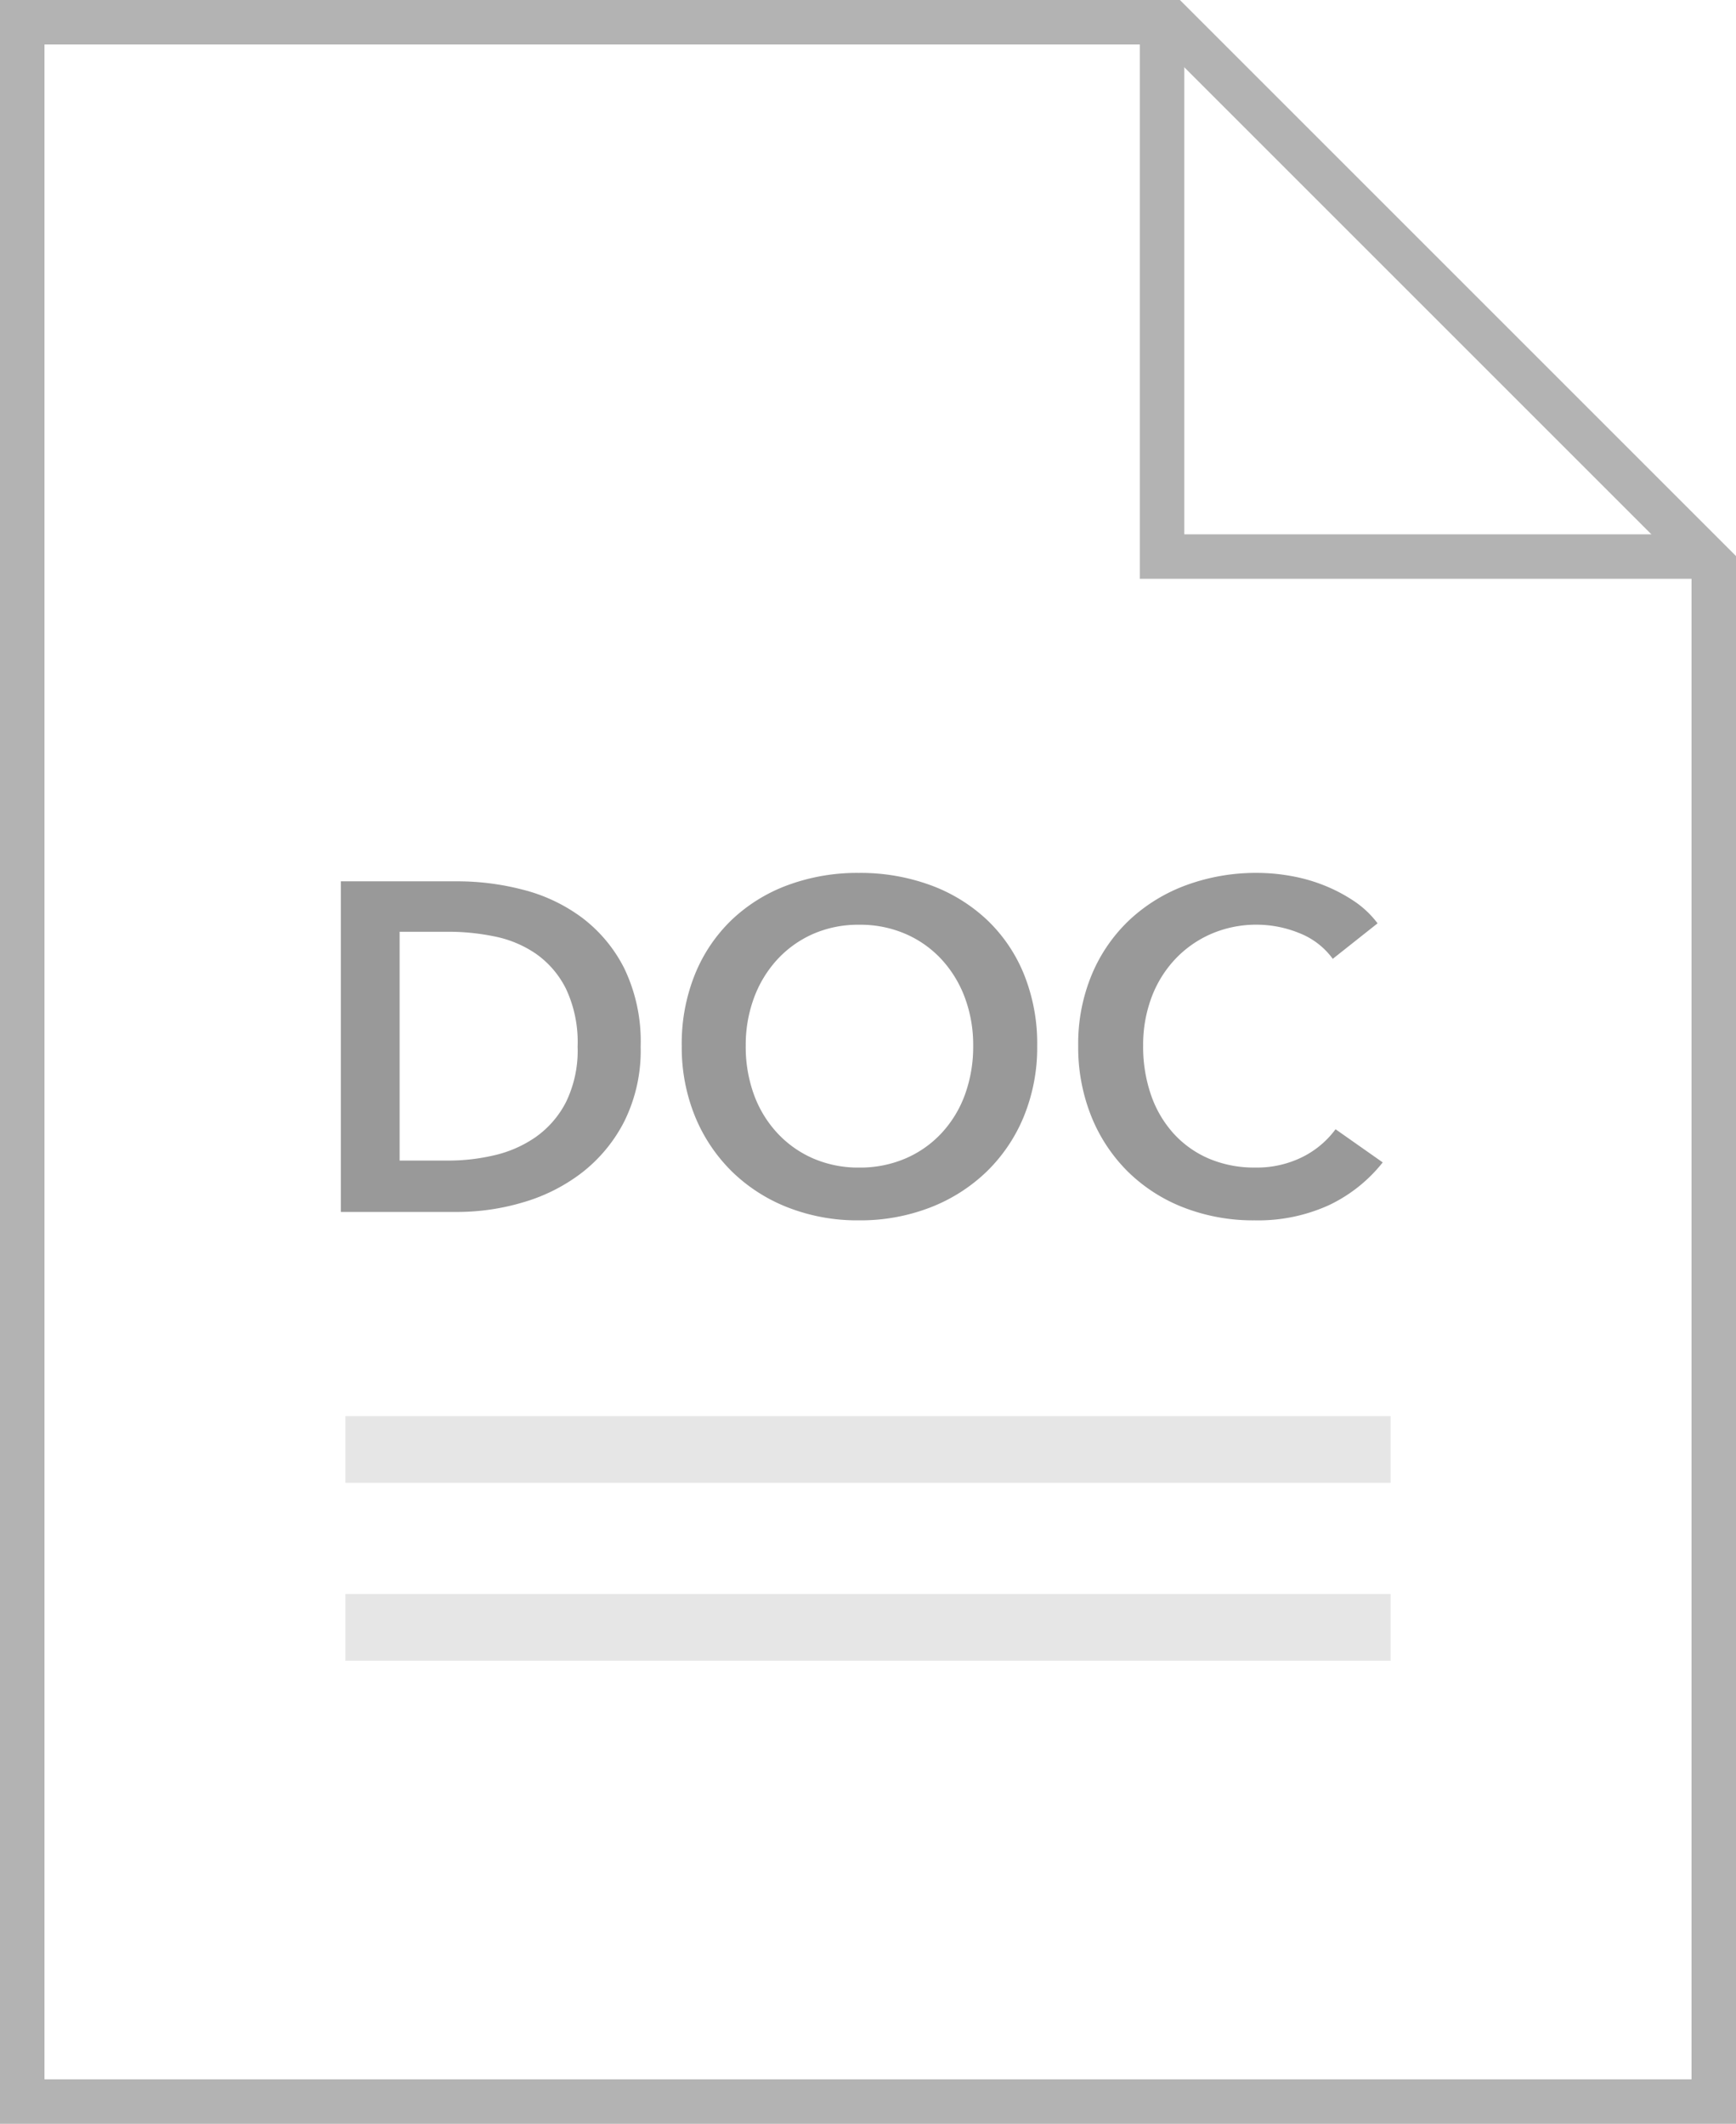 <svg xmlns="http://www.w3.org/2000/svg" width="156.12" height="191.011"><g data-name="Group 10635"><g data-name="Group 10631"><path data-name="Path 10007" d="M2 2.001v187.011h152.12V50.837L105.284 2.001z" fill="none" stroke="#b3b3b3" stroke-width="4"/><path data-name="Path 10008" d="M104.505 2.001v48.055h48.506" fill="none" stroke="#b3b3b3" stroke-width="4"/><path data-name="Line 101" fill="none" stroke="#e6e6e6" stroke-width="6" d="M31.06 130.364h94"/><path data-name="Line 102" fill="none" stroke="#e6e6e6" stroke-width="6" d="M31.06 146.364h94"/><path data-name="Path 10014" d="M30.651 79.264h10.542a23.368 23.368 0 015.838.756 15.117 15.117 0 015.292 2.5 13.081 13.081 0 013.822 4.58 15.171 15.171 0 011.47 7.035 14.34 14.34 0 01-1.47 6.72 13.757 13.757 0 01-3.822 4.62 15.978 15.978 0 01-5.292 2.664 20.691 20.691 0 01-5.838.861H30.651zm9.7 25.116a17.96 17.96 0 004.113-.48 10.729 10.729 0 003.717-1.638 8.713 8.713 0 002.714-3.132 10.579 10.579 0 001.05-5 11.257 11.257 0 00-1.05-5.208 8.445 8.445 0 00-2.709-3.15 10.087 10.087 0 00-3.722-1.552 20.536 20.536 0 00-4.116-.42h-4.41v20.58zm20.958-10.332a16.637 16.637 0 011.2-6.447 14.155 14.155 0 013.318-4.893 14.691 14.691 0 015.037-3.108 18.021 18.021 0 016.363-1.092 18.32 18.32 0 016.428 1.092 14.876 14.876 0 015.082 3.108 14.015 14.015 0 013.339 4.892 16.637 16.637 0 011.2 6.447 16.409 16.409 0 01-1.2 6.363 14.673 14.673 0 01-3.339 4.956 15.167 15.167 0 01-5.082 3.234 17.424 17.424 0 01-6.426 1.156 17.142 17.142 0 01-6.365-1.156 14.983 14.983 0 01-5.04-3.234 14.827 14.827 0 01-3.318-4.956 16.409 16.409 0 01-1.195-6.362zm5.754 0a12.608 12.608 0 00.735 4.389A10.222 10.222 0 0069.9 101.9a9.645 9.645 0 003.234 2.291 10.2 10.2 0 004.137.819 10.347 10.347 0 004.158-.819 9.591 9.591 0 003.255-2.291 10.221 10.221 0 002.1-3.465 12.608 12.608 0 00.735-4.389 12.183 12.183 0 00-.735-4.284 10.445 10.445 0 00-2.079-3.442 9.618 9.618 0 00-3.234-2.31 10.229 10.229 0 00-4.2-.84 10.083 10.083 0 00-4.179.84 9.674 9.674 0 00-3.213 2.31 10.445 10.445 0 00-2.079 3.444 12.183 12.183 0 00-.736 4.284zm52.794-7.812a6.776 6.776 0 00-3.064-2.336 10.158 10.158 0 00-3.7-.735 10.229 10.229 0 00-4.2.84 9.844 9.844 0 00-3.255 2.31 10.264 10.264 0 00-2.1 3.444 12.183 12.183 0 00-.735 4.284 13.258 13.258 0 00.714 4.452 10.04 10.04 0 002.037 3.465 9.152 9.152 0 003.171 2.247 10.389 10.389 0 004.158.8 9.188 9.188 0 004.242-.945 8.292 8.292 0 002.982-2.5l4.242 2.982a13.591 13.591 0 01-4.83 3.843 15.33 15.33 0 01-6.674 1.369 17.26 17.26 0 01-6.405-1.156 14.755 14.755 0 01-5.019-3.234 14.723 14.723 0 01-3.276-4.956 16.666 16.666 0 01-1.181-6.362 16.142 16.142 0 011.244-6.448 14.357 14.357 0 013.4-4.893 15.1 15.1 0 015.1-3.108 18.2 18.2 0 016.384-1.092 17.241 17.241 0 012.982.273 15.171 15.171 0 012.982.84 14.433 14.433 0 012.688 1.407 8.651 8.651 0 012.142 2.016z" fill="#999"/></g></g></svg>